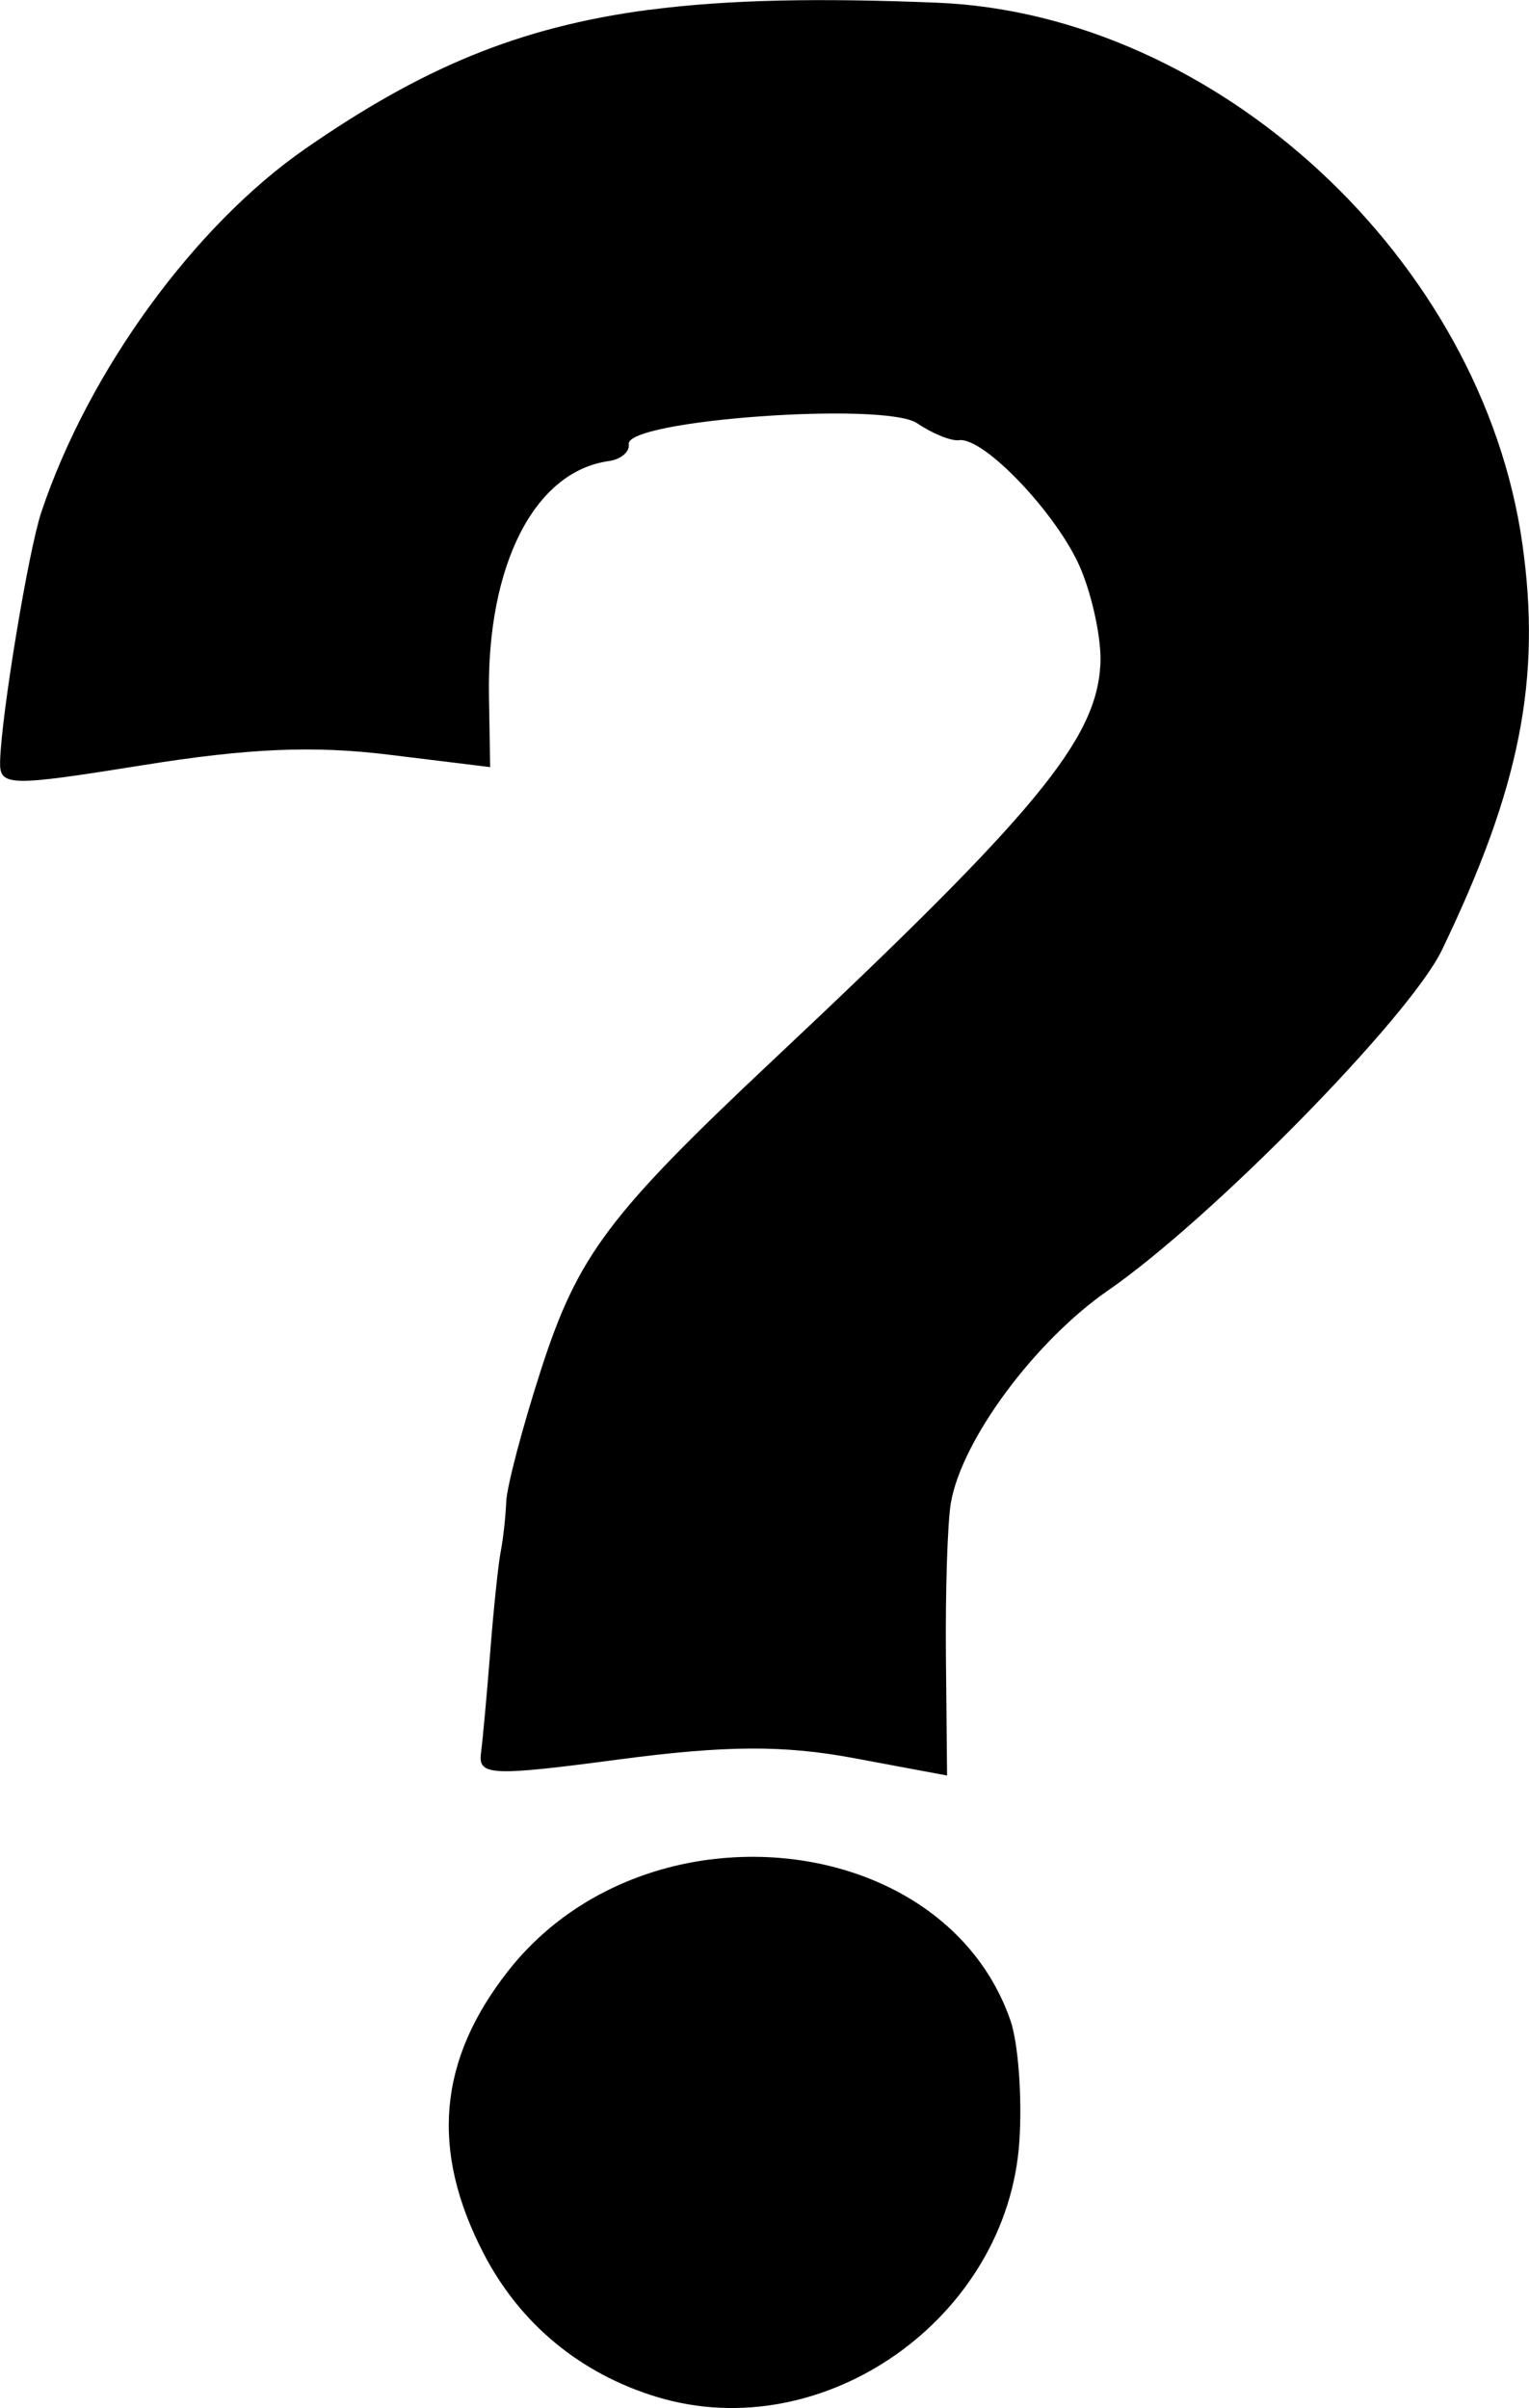 <?xml version="1.0" encoding="UTF-8" standalone="no"?>
<!-- Created with Inkscape (http://www.inkscape.org/) -->

<svg
   width="29.244mm"
   height="46.065mm"
   viewBox="0 0 29.244 46.065"
   version="1.1"
   id="svg223"
   inkscape:version="1.1.2 (b8e25be833, 2022-02-05)"
   sodipodi:docname="enigme.svg"
   xmlns:inkscape="http://www.inkscape.org/namespaces/inkscape"
   xmlns:sodipodi="http://sodipodi.sourceforge.net/DTD/sodipodi-0.dtd"
   xmlns="http://www.w3.org/2000/svg"
   xmlns:svg="http://www.w3.org/2000/svg">
  <sodipodi:namedview
     id="namedview225"
     pagecolor="#ffffff"
     bordercolor="#666666"
     borderopacity="1.0"
     inkscape:pageshadow="2"
     inkscape:pageopacity="0.0"
     inkscape:pagecheckerboard="0"
     inkscape:document-units="mm"
     showgrid="false"
     fit-margin-top="0"
     fit-margin-left="0"
     fit-margin-right="0"
     fit-margin-bottom="0"
     inkscape:zoom="0.7198092"
     inkscape:cx="55.570281"
     inkscape:cy="87.523193"
     inkscape:window-width="1226"
     inkscape:window-height="1030"
     inkscape:window-x="613"
     inkscape:window-y="0"
     inkscape:window-maximized="0"
     inkscape:current-layer="layer1" />
  <defs
     id="defs220" />
  <g
     inkscape:label="Calque 1"
     inkscape:groupmode="layer"
     id="layer1"
     transform="translate(-300.849,-121.812)">
    <path
       id="path2684"
       style="fill:#000000;stroke-width:0.265"
       d="m 313.271,121.998 c -2.53,0.332 -4.382,1.137 -6.568,2.649 -2.134,1.476 -4.162,4.265 -5.064,6.964 -0.245,0.732 -0.765,3.875 -0.788,4.764 -0.013,0.483 0.154,0.488 2.73,0.075 2.019,-0.324 3.258,-0.377 4.693,-0.202 l 1.95,0.239 -0.023,-1.364 c -0.042,-2.506 0.871,-4.293 2.293,-4.491 0.23,-0.032 0.402,-0.177 0.381,-0.323 -0.064,-0.462 4.897,-0.821 5.517,-0.399 0.291,0.198 0.651,0.343 0.799,0.323 0.475,-0.066 1.887,1.422 2.323,2.448 0.232,0.547 0.404,1.369 0.382,1.826 -0.069,1.451 -1.22,2.845 -6.257,7.58 -3.147,2.958 -3.735,3.742 -4.438,5.914 -0.356,1.102 -0.658,2.245 -0.67,2.541 -0.012,0.296 -0.06,0.723 -0.105,0.95 -0.045,0.227 -0.135,1.081 -0.199,1.898 -0.064,0.817 -0.145,1.7 -0.179,1.962 -0.056,0.43 0.198,0.442 2.643,0.118 2.044,-0.27 3.143,-0.276 4.489,-0.025 l 1.783,0.333 -0.022,-2.268 c -0.012,-1.247 0.03,-2.573 0.094,-2.945 0.206,-1.205 1.606,-3.098 3.01,-4.069 1.982,-1.372 5.767,-5.232 6.382,-6.509 1.493,-3.099 1.906,-5.182 1.539,-7.772 -0.77,-5.438 -5.845,-10.132 -11.191,-10.351 -2.226,-0.091 -3.988,-0.063 -5.506,0.136 z m 1.143,35.388 c -1.453,0.19 -2.866,0.885 -3.84,2.123 -1.347,1.712 -1.498,3.437 -0.475,5.413 0.695,1.343 1.848,2.298 3.311,2.743 3.194,0.971 6.712,-1.51 6.936,-4.891 0.056,-0.842 -0.022,-1.885 -0.173,-2.317 -0.804,-2.303 -3.338,-3.387 -5.759,-3.07 z"
       sodipodi:nodetypes="sssssscssssssssssssssccssssssssssssss" />
  </g>
</svg>
